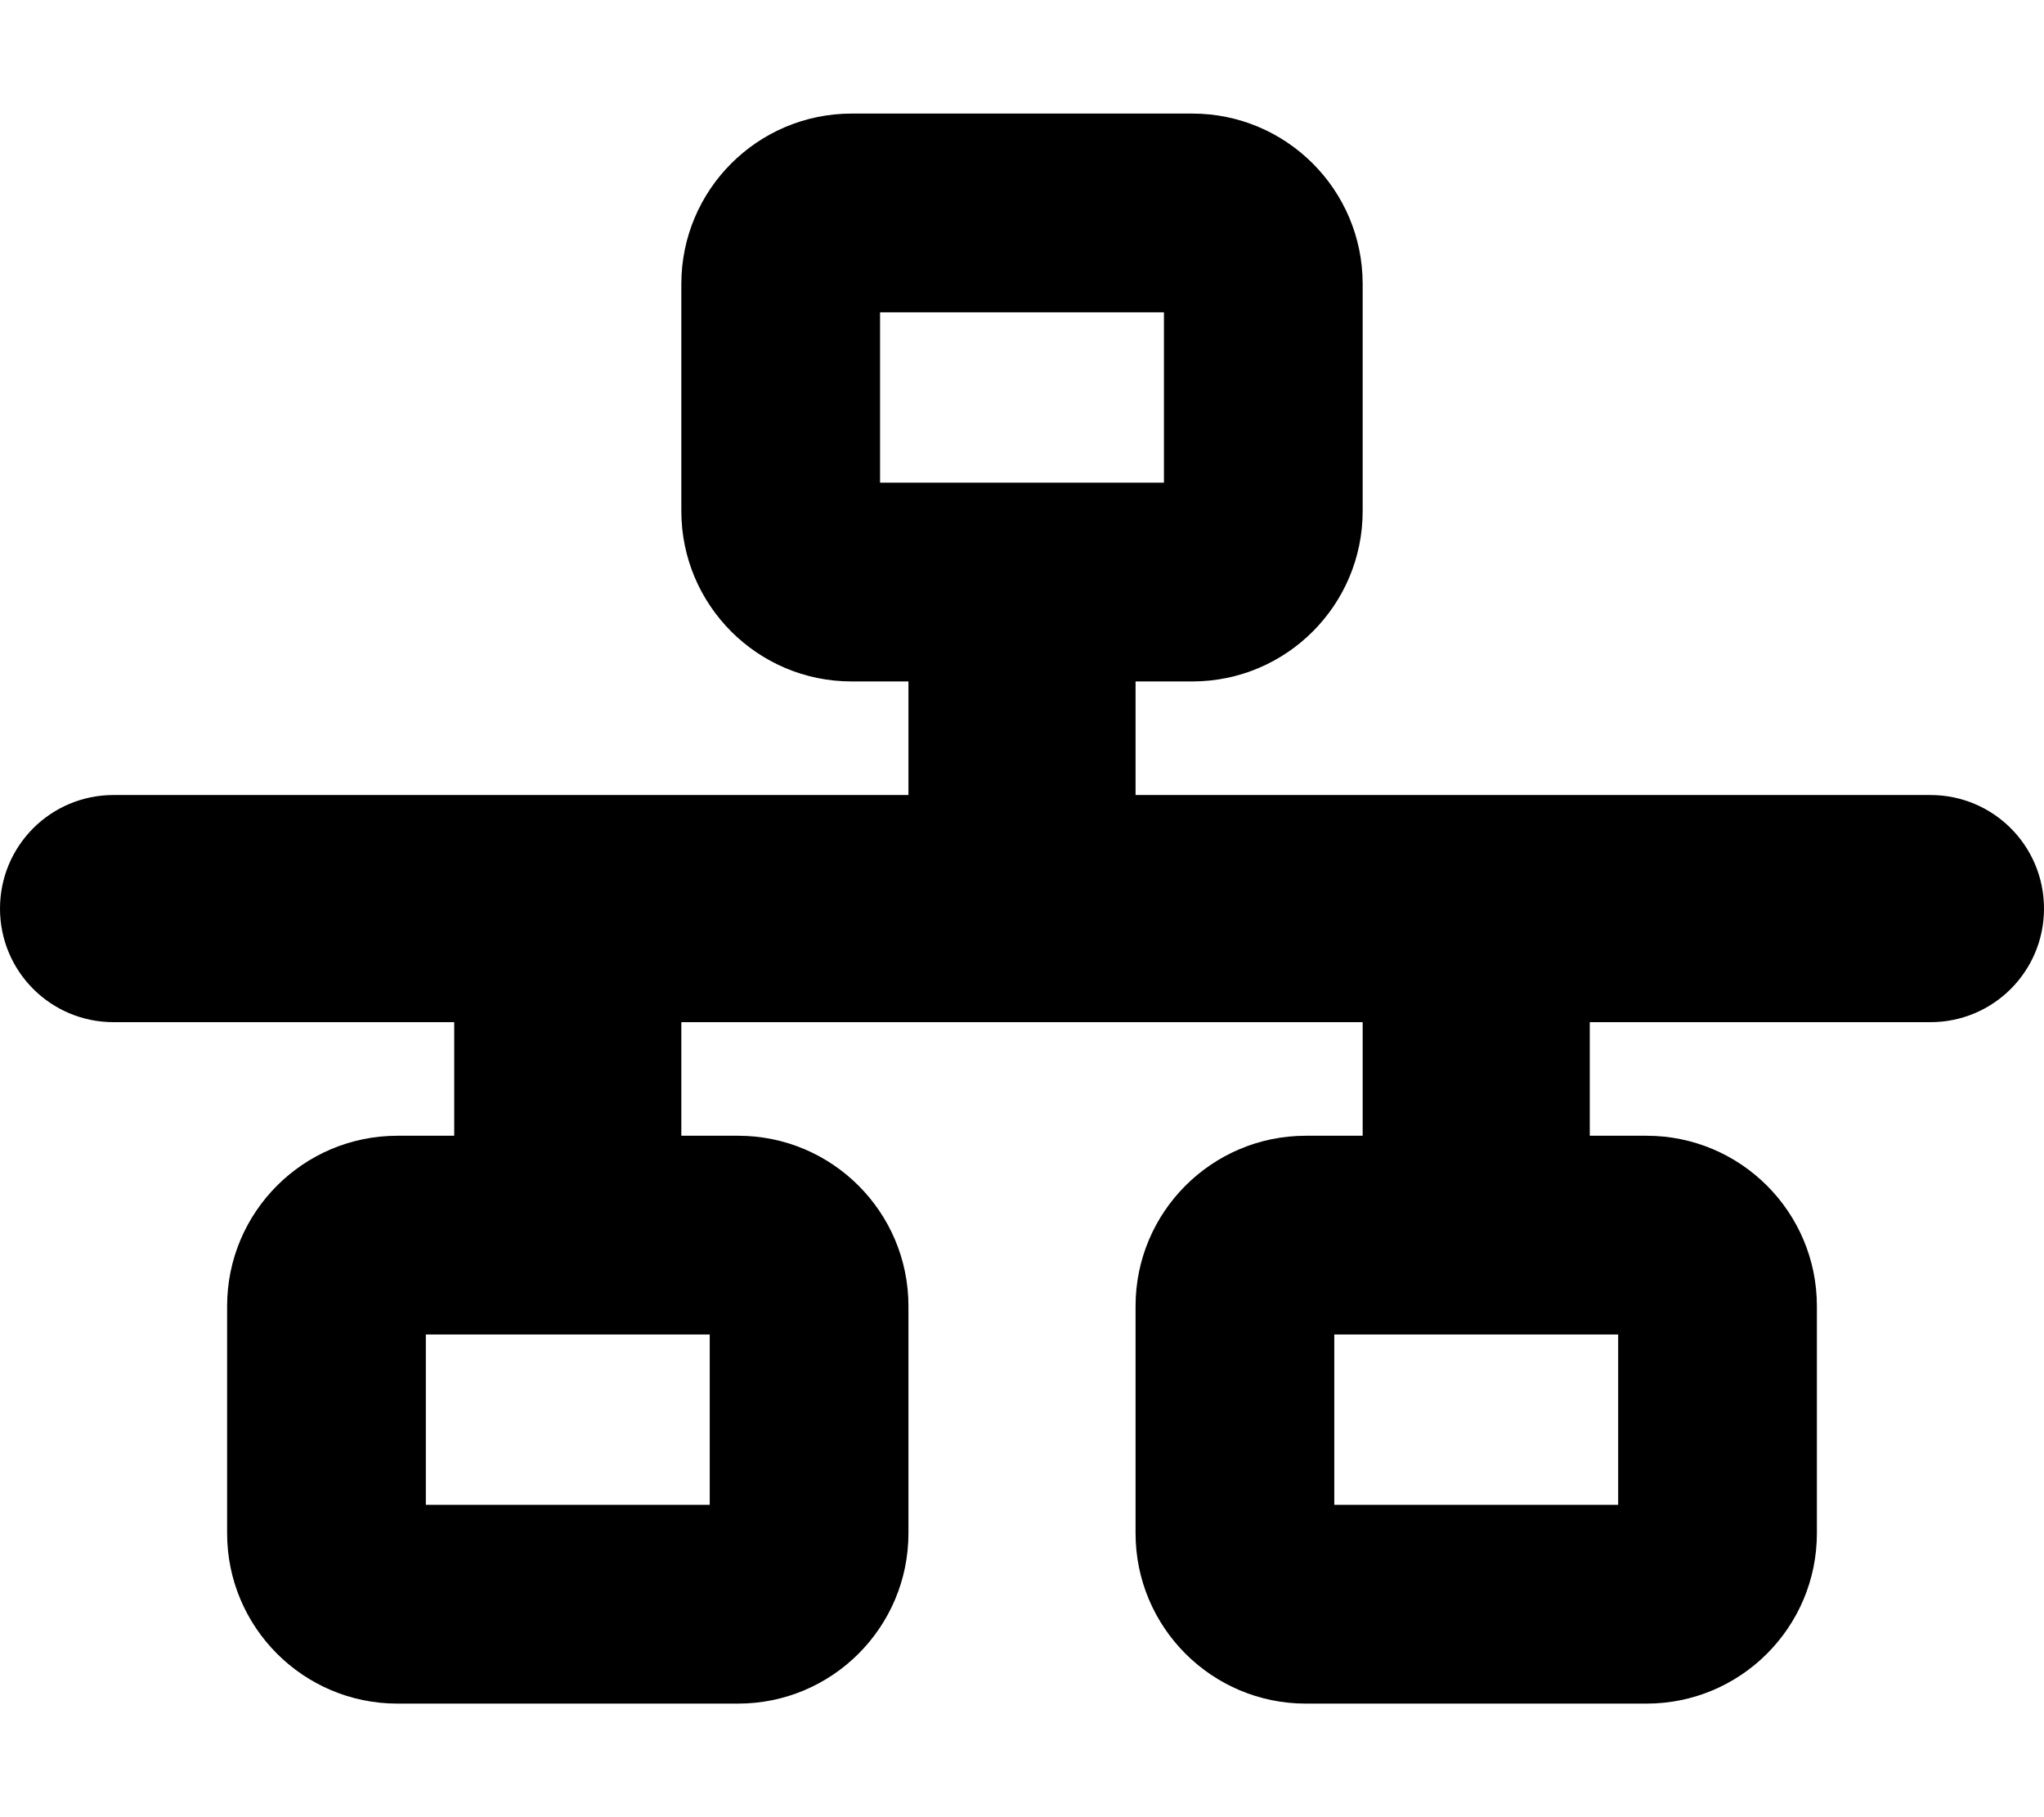 <svg xmlns="http://www.w3.org/2000/svg" viewBox="0 0 576 512"><!--! Font Awesome Free 7.0.1 by @fontawesome - https://fontawesome.com License - https://fontawesome.com/license/free (Icons: CC BY 4.0, Fonts: SIL OFL 1.1, Code: MIT License) Copyright 2025 Fonticons, Inc. --><path fill="currentColor" d="M248 88l80 0 0 48-80 0 0-48zm-8-56c-26.5 0-48 21.5-48 48l0 64c0 26.5 21.5 48 48 48l16 0 0 32-224 0c-17.7 0-32 14.3-32 32s14.3 32 32 32l96 0 0 32-16 0c-26.5 0-48 21.5-48 48l0 64c0 26.5 21.5 48 48 48l96 0c26.5 0 48-21.5 48-48l0-64c0-26.5-21.5-48-48-48l-16 0 0-32 192 0 0 32-16 0c-26.5 0-48 21.5-48 48l0 64c0 26.5 21.5 48 48 48l96 0c26.5 0 48-21.5 48-48l0-64c0-26.5-21.5-48-48-48l-16 0 0-32 96 0c17.7 0 32-14.3 32-32s-14.3-32-32-32l-224 0 0-32 16 0c26.5 0 48-21.5 48-48l0-64c0-26.5-21.5-48-48-48l-96 0zM448 376l8 0 0 48-80 0 0-48 72 0zm-256 0l8 0 0 48-80 0 0-48 72 0z"/></svg>